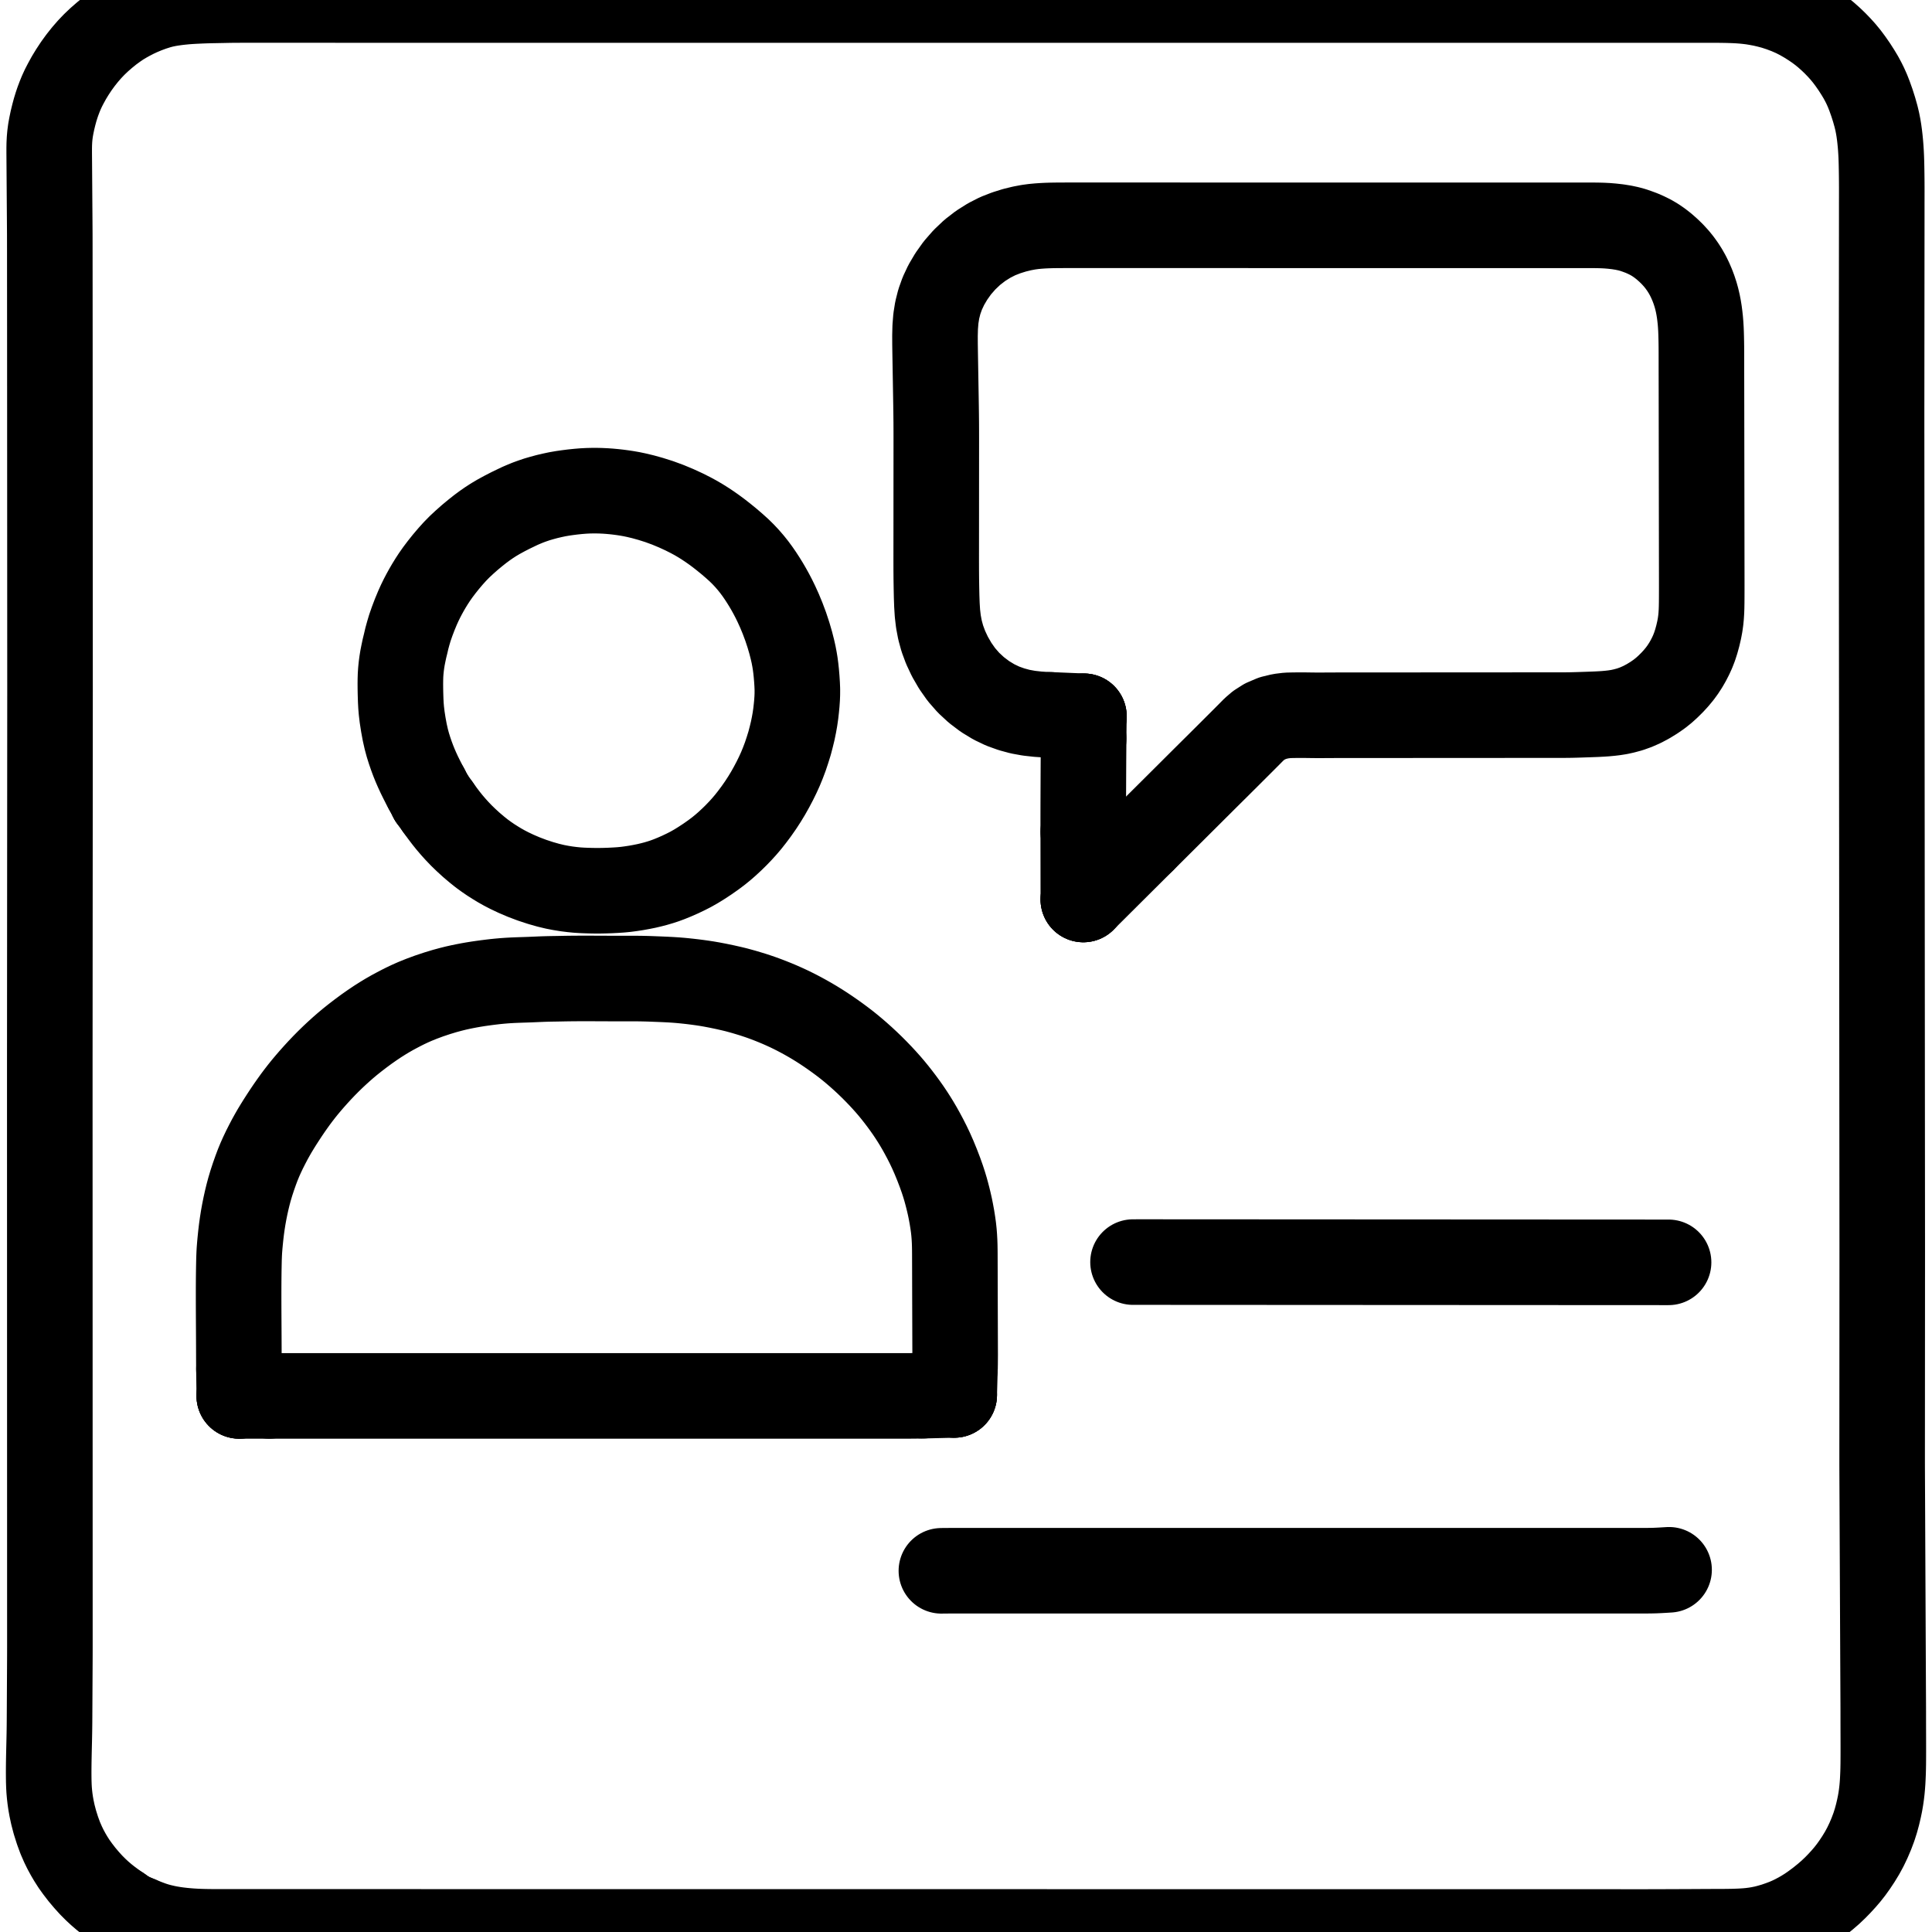 <svg xmlns="http://www.w3.org/2000/svg" viewBox="29.597 4 964.806 1016" width="1024" height="1024" class="colorable-icon" overflow="visible"><g id="skeleton-paths" stroke-width="45.0"><path id="path-0-0" d="M499.058 830.061L500.271 830.035L501.995 830.025L504.144 830.013L506.564 830.013L508.713 830.012L511.133 830.012L513.282 830.012L515.702 830.012L517.851 830.012L520.270 830.012L522.420 830.012L524.839 830.012L526.989 830.012L529.408 830.012L531.558 830.012L533.977 830.012L536.127 830.012L538.546 830.012L540.696 830.012L543.115 830.012L545.264 830.012L547.684 830.012L549.833 830.012L552.253 830.012L554.402 830.011L556.822 830.011L558.971 830.011L561.391 830.011L563.540 830.011L565.959 830.011L568.109 830.011L570.528 830.011L572.678 830.011L575.097 830.011L577.247 830.011L579.666 830.011L581.816 830.011L584.235 830.011L586.385 830.011L588.804 830.011L590.953 830.011L593.373 830.011L595.522 830.011L597.942 830.011L600.091 830.011L602.511 830.010L604.660 830.010L607.080 830.010L609.229 830.010L611.648 830.010L613.798 830.010L616.217 830.010L618.367 830.010L620.786 830.010L622.936 830.010L625.355 830.010L627.505 830.010L629.924 830.010L632.074 830.010L634.493 830.010L636.642 830.010L639.062 830.010L641.211 830.010L643.631 830.010L645.780 830.010L648.200 830.009L650.349 830.009L652.769 830.009L654.918 830.009L657.337 830.009L659.487 830.009L661.906 830.009L664.056 830.009L666.475 830.009L668.625 830.009L671.044 830.009L673.194 830.009L675.613 830.009L677.763 830.009L680.182 830.009L682.331 830.009L684.751 830.009L686.900 830.009L689.320 830.009L691.469 830.009L693.889 830.009L696.038 830.008L698.458 830.008L700.607 830.008L703.026 830.008L705.176 830.008L707.595 830.008L709.745 830.008L712.164 830.008L714.314 830.008L716.733 830.008L718.883 830.008L721.302 830.008L723.452 830.008L725.871 830.008L728.020 830.008L730.440 830.008L732.589 830.008L735.009 830.008L737.158 830.008L739.578 830.008L741.727 830.007L744.147 830.007L746.296 830.007L748.715 830.007L750.865 830.007L753.284 830.007L755.434 830.007L757.853 830.007L760.003 830.007L762.422 830.007L764.572 830.007L766.991 830.007L769.141 830.007L771.560 830.007L773.709 830.007L776.129 830.007L778.278 830.007L780.698 830.007L782.847 830.007L785.267 830.007L787.416 830.007L789.836 830.006L791.985 830.006L794.404 830.006L796.554 830.006L798.973 830.006L801.123 830.006L803.542 830.006L805.692 830.006L808.111 830.006L810.261 830.006L812.680 830.006L814.830 830.006L817.249 830.006L819.398 830.006L821.818 830.006L823.967 830.006L826.387 830.006L828.536 830.006L830.956 830.006L833.105 830.006L835.525 830.005L837.674 830.005L840.093 830.005L842.243 830.005L844.662 830.005L846.812 830.005L849.231 830.005L851.381 830.005L853.800 830.005L855.950 830.005L858.369 830.005L860.519 830.005L862.938 830.005L865.087 830.005L867.507 830.005L869.656 830.005L872.076 829.982L874.225 829.932L876.645 829.826L878.794 829.706L880.518 829.601L881.731 829.526" stroke="#000000" stroke-width="45" fill="none" stroke-linecap="round" stroke-linejoin="round"></path></g><g id="skeleton-paths" stroke-width="45.0"><path id="path-0-0" d="M599.838 667.706L602.603 667.702L605.870 667.702L610.439 667.702L615.008 667.704L619.577 667.706L624.145 667.709L628.714 667.711L633.283 667.714L637.852 667.716L642.421 667.719L646.990 667.721L651.559 667.723L656.128 667.726L660.697 667.728L665.266 667.731L669.834 667.733L674.403 667.736L678.972 667.738L683.541 667.741L688.110 667.743L692.679 667.745L697.248 667.748L701.817 667.750L706.386 667.753L710.955 667.755L715.523 667.758L720.092 667.760L724.661 667.762L729.230 667.765L733.799 667.767L738.368 667.770L742.937 667.772L747.506 667.775L752.075 667.777L756.644 667.779L761.212 667.782L765.781 667.784L770.350 667.787L774.919 667.789L779.488 667.792L784.057 667.794L788.626 667.796L793.195 667.799L797.764 667.801L802.333 667.804L806.901 667.806L811.470 667.809L816.039 667.811L820.608 667.813L825.177 667.816L829.746 667.818L834.315 667.821L838.884 667.823L843.453 667.826L848.022 667.828L852.590 667.831L857.159 667.833L861.728 667.835L866.297 667.838L870.866 667.840L875.435 667.842L878.701 667.843L881.467 667.844" stroke="#000000" stroke-width="45" fill="none" stroke-linecap="round" stroke-linejoin="round"></path></g><g id="skeleton-paths" stroke-width="45.0"><path id="path-0-0" d="M129.656 724.017L129.634 722.308L129.627 720.726L129.616 718.258L129.613 716.191L129.604 713.807L129.596 711.693L129.585 709.265L129.576 707.116L129.564 704.697L129.552 702.547L129.538 700.128L129.526 697.978L129.513 695.559L129.502 693.409L129.492 690.990L129.486 688.840L129.482 686.421L129.482 684.271L129.486 681.852L129.495 679.703L129.510 677.283L129.530 675.134L129.559 672.714L129.593 670.565L129.639 668.145L129.688 665.996L129.781 663.583L129.894 661.491L130.085 659.046L130.320 656.513L130.623 653.561L130.987 650.476L131.408 647.431L131.891 644.372L132.441 641.322L133.044 638.311L133.713 635.284L134.434 632.312L135.227 629.347L136.211 626.053L137.316 622.693L138.517 619.298L139.550 616.556L140.638 613.913L141.758 611.404L143.115 608.542L144.584 605.646L145.905 603.129L147.283 600.651L148.383 598.734L149.828 596.350L151.093 594.313L152.775 591.697L154.205 589.515L155.988 586.873L157.543 584.649L159.322 582.168L160.908 580.049L162.651 577.797L164.278 575.777L166.126 573.573L167.921 571.493L170.051 569.106L172.074 566.899L174.413 564.440L176.548 562.276L178.979 559.907L181.163 557.859L183.553 555.697L185.636 553.877L188.021 551.877L190.600 549.818L193.600 547.509L196.698 545.220L199.662 543.139L202.503 541.231L205.279 539.473L207.740 537.984L210.272 536.536L212.536 535.317L214.980 534.035L217.137 532.955L219.521 531.824L222.151 530.658L225.589 529.265L229.591 527.781L233.933 526.333L237.868 525.141L241.256 524.225L243.763 523.604L246.231 523.056L248.286 522.633L250.787 522.155L252.856 521.792L255.346 521.390L257.423 521.088L259.918 520.748L262.009 520.486L264.442 520.200L266.554 519.987L268.981 519.775L271.130 519.625L273.550 519.488L275.699 519.397L278.119 519.314L280.268 519.247L282.688 519.161L284.837 519.070L287.257 518.966L289.406 518.876L291.831 518.802L293.911 518.757L296.177 518.722L298.095 518.687L300.197 518.646L302.284 518.609L304.504 518.580L306.928 518.559L309.174 518.548L311.624 518.543L313.774 518.547L316.193 518.555L318.342 518.563L320.762 518.573L322.911 518.582L325.331 518.591L327.480 518.596L329.900 518.598L332.049 518.596L334.469 518.592L336.618 518.592L339.037 518.604L341.187 518.628L343.618 518.682L345.735 518.744L348.224 518.840L350.754 518.937L353.735 519.065L356.766 519.219L359.410 519.388L361.940 519.595L363.929 519.786L366.258 520.032L368.332 520.273L370.882 520.597L373.106 520.906L375.681 521.295L378.301 521.748L381.734 522.403L385.250 523.137L388.649 523.906L391.143 524.510L393.495 525.149L395.505 525.710L397.985 526.456L400.088 527.100L402.497 527.895L404.535 528.597L406.956 529.484L409.220 530.356L411.744 531.372L414.026 532.331L416.471 533.415L418.621 534.405L420.990 535.554L422.996 536.565L425.390 537.826L427.567 539.017L430.079 540.443L432.331 541.777L434.759 543.274L436.970 544.694L439.434 546.339L441.761 547.947L444.339 549.787L446.610 551.463L448.952 553.259L451.003 554.898L453.284 556.797L455.433 558.653L457.893 560.855L460.117 562.924L462.581 565.300L464.728 567.457L467.029 569.846L468.970 571.942L470.958 574.167L472.668 576.160L474.532 578.431L476.272 580.634L478.190 583.155L479.872 585.450L481.596 587.896L483.073 590.092L484.624 592.499L486.007 594.743L487.505 597.286L488.982 599.934L490.560 602.881L492.110 605.939L493.614 609.094L495.196 612.676L496.801 616.597L498.311 620.539L499.566 624.074L500.474 626.863L501.237 629.394L501.837 631.590L502.469 634.013L502.989 636.168L503.558 638.655L504.057 641.146L504.587 644.013L505.048 646.914L505.410 649.510L505.692 652.128L505.865 654.358L506.003 656.848L506.075 659.008L506.116 661.427L506.132 663.576L506.139 665.996L506.146 668.145L506.153 670.565L506.159 672.714L506.166 675.134L506.173 677.283L506.179 679.743L506.185 681.901L506.190 684.366L506.196 686.419L506.203 688.817L506.210 690.874L506.219 693.350L506.226 695.514L506.234 697.978L506.241 700.128L506.248 702.547L506.254 704.697L506.262 707.116L506.268 709.265L506.276 711.673L506.283 713.803L506.293 716.305L506.271 718.995L506.253 721.303L506.192 723.498" stroke="#000000" stroke-width="45" fill="none" stroke-linecap="round" stroke-linejoin="round"></path><path id="path-1-0" d="M145.625 738.085L147.463 738.085L149.134 738.085L151.698 738.086L153.858 738.085L156.281 738.085L158.431 738.085L160.850 738.085L163 738.085L165.419 738.085L167.569 738.085L169.988 738.085L172.138 738.085L174.557 738.084L176.707 738.084L179.126 738.084L181.275 738.084L183.695 738.084L185.844 738.084L188.264 738.084L190.413 738.084L192.833 738.084L194.982 738.084L197.402 738.084L199.551 738.083L201.970 738.083L204.120 738.083L206.539 738.083L208.689 738.083L211.108 738.083L213.258 738.083L215.677 738.083L217.827 738.083L220.246 738.083L222.396 738.082L224.815 738.082L226.964 738.082L229.384 738.082L231.533 738.082L233.953 738.082L236.102 738.082L238.522 738.082L240.671 738.082L243.091 738.082L245.240 738.082L247.659 738.081L249.809 738.081L252.228 738.081L254.378 738.081L256.797 738.081L258.947 738.081L261.366 738.081L263.516 738.081L265.935 738.081L268.085 738.081L270.504 738.081L272.653 738.080L275.073 738.080L277.222 738.080L279.642 738.080L281.791 738.080L284.211 738.080L286.360 738.080L288.780 738.080L290.929 738.080L293.348 738.080L295.498 738.079L297.917 738.079L300.067 738.079L302.486 738.079L304.636 738.079L307.055 738.079L309.205 738.079L311.624 738.079L313.774 738.079L316.193 738.079L318.342 738.079L320.762 738.078L322.911 738.078L325.331 738.078L327.480 738.078L329.900 738.078L332.049 738.078L334.469 738.078L336.618 738.078L339.037 738.078L341.187 738.078L343.606 738.078L345.756 738.077L348.175 738.077L350.325 738.077L352.744 738.077L354.894 738.077L357.313 738.077L359.463 738.077L361.882 738.077L364.031 738.077L366.451 738.077L368.600 738.076L371.020 738.076L373.169 738.076L375.589 738.076L377.738 738.076L380.158 738.076L382.307 738.076L384.726 738.076L386.876 738.076L389.295 738.076L391.445 738.076L393.864 738.075L396.014 738.075L398.433 738.075L400.583 738.075L403.002 738.075L405.152 738.075L407.571 738.075L409.720 738.075L412.140 738.075L414.289 738.075L416.709 738.074L418.858 738.074L421.278 738.074L423.427 738.074L425.847 738.074L427.996 738.074L430.415 738.074L432.565 738.074L434.984 738.074L437.134 738.074L439.553 738.074L441.703 738.073L444.122 738.073L446.272 738.073L448.691 738.073L450.841 738.073L453.260 738.073L455.409 738.073L457.829 738.073L459.978 738.073L462.398 738.073L464.547 738.073L466.967 738.072L469.116 738.072L471.536 738.072L473.685 738.072L476.104 738.072L478.254 738.072L480.673 738.072L482.826 738.069L485.500 738.044L487.271 738.019L489.371 737.968" stroke="#000000" stroke-width="45" fill="none" stroke-linecap="round" stroke-linejoin="round"></path><path id="path-extension-1" d="M129.656 724.017L129.835 738.079" stroke="#000000" stroke-width="45" fill="none" stroke-linecap="round" stroke-linejoin="round"></path><path id="path-extension-2" d="M506.192 723.498L505.799 737.566" stroke="#000000" stroke-width="45" fill="none" stroke-linecap="round" stroke-linejoin="round"></path><path id="path-extension-3" d="M145.625 738.085L129.835 738.079" stroke="#000000" stroke-width="45" fill="none" stroke-linecap="round" stroke-linejoin="round"></path><path id="path-extension-4" d="M489.371 737.968L505.799 737.566" stroke="#000000" stroke-width="45" fill="none" stroke-linecap="round" stroke-linejoin="round"></path><path id="path-connection-1" d="M129.835 738.079L129.835 738.079" stroke="#000000" stroke-width="45" fill="none" stroke-linecap="round" stroke-linejoin="round"></path><path id="path-connection-2" d="M505.799 737.566L505.799 737.566" stroke="#000000" stroke-width="45" fill="none" stroke-linecap="round" stroke-linejoin="round"></path></g><g id="skeleton-paths" stroke-width="45.0"><path id="path-0-0" d="M228.245 418.719L227.036 416.458L225.854 414.137L224.446 411.287L223.266 408.717L222.297 406.490L221.309 404.043L220.363 401.505L219.398 398.698L218.484 395.786L217.662 392.738L216.838 389.075L216.100 385.061L215.486 381.119L215.084 377.746L214.865 375.153L214.734 372.690L214.656 370.540L214.591 368.121L214.555 365.971L214.539 363.552L214.559 361.403L214.635 358.983L214.778 356.834L215.022 354.429L215.297 352.349L215.679 349.957L216.125 347.710L216.690 345.031L217.344 342.372L217.961 339.714L218.710 336.983L219.552 334.147L220.775 330.639L222.117 327.119L223.557 323.652L224.764 320.986L225.959 318.547L227.029 316.503L228.301 314.194L229.561 312.032L231.034 309.644L232.466 307.451L234.189 304.994L236.163 302.375L238.484 299.460L240.983 296.519L243.264 293.991L245.713 291.494L248.208 289.169L251.101 286.609L253.977 284.225L256.551 282.187L258.970 280.395L261.104 278.912L263.540 277.332L266.195 275.758L269.348 274.040L272.530 272.402L275.233 271.101L277.480 270.027L279.386 269.211L281.650 268.277L283.856 267.476L286.352 266.625L288.836 265.901L291.630 265.141L294.547 264.461L297.127 263.914L299.823 263.446L302.368 263.078L305.266 262.711L308.108 262.419L310.649 262.212L313.147 262.081L315.297 262.030L317.716 262.024L319.865 262.072L322.309 262.184L324.444 262.331L326.920 262.559L329.030 262.794L331.542 263.126L333.612 263.442L336.122 263.881L338.668 264.417L342.129 265.243L346.134 266.356L350.600 267.766L355.167 269.439L359.609 271.291L363.705 273.174L367.225 274.946L370.017 276.464L372.548 277.958L374.771 279.358L377.148 280.938L379.303 282.448L381.753 284.252L384.345 286.275L387.279 288.658L390.142 291.118L392.585 293.320L394.834 295.532L396.772 297.594L398.851 299.997L400.626 302.217L402.401 304.625L403.901 306.805L405.461 309.206L406.847 311.447L408.291 313.919L409.567 316.223L410.931 318.832L412.289 321.619L413.869 325.096L415.521 329.079L417.173 333.495L418.640 337.939L419.822 341.988L420.716 345.485L421.333 348.205L421.816 350.759L422.173 352.929L422.505 355.469L422.773 358.005L423.026 360.964L423.213 363.895L423.316 366.506L423.307 369.076L423.223 371.257L423.044 373.848L422.800 376.390L422.472 379.281L422.045 382.253L421.518 385.215L420.869 388.369L420.108 391.511L419.239 394.824L418.146 398.353L416.984 401.838L415.696 405.260L414.416 408.378L413.008 411.477L411.446 414.656L409.769 417.835L407.964 421.051L406.050 424.212L403.993 427.381L401.754 430.584L399.489 433.619L397.422 436.239L395.354 438.667L393.414 440.808L391.081 443.235L388.869 445.406L386.402 447.694L384.228 449.590L381.757 451.602L379.094 453.599L375.996 455.772L372.763 457.892L369.996 459.596L367.258 461.149L364.686 462.464L361.623 463.925L358.618 465.243L355.889 466.353L353.406 467.267L351.216 467.978L348.782 468.694L346.557 469.275L343.996 469.883L341.397 470.407L338.439 470.946L335.494 471.388L332.962 471.717L330.389 471.963L327.817 472.133L324.854 472.286L321.900 472.381L319.328 472.428L316.819 472.425L314.670 472.389L312.210 472.317L310.052 472.226L307.501 472.066L304.916 471.807L301.940 471.438L298.902 470.948L295.839 470.354L292.289 469.499L288.249 468.349L283.767 466.875L279.335 465.195L275.379 463.503L271.899 461.853L269.224 460.468L266.690 459.043L264.580 457.758L262.105 456.186L259.913 454.688L257.375 452.845L254.807 450.792L251.925 448.355L249.057 445.734L246.568 443.322L244.264 440.907L242.379 438.818L240.383 436.481L238.625 434.293L236.672 431.724L235.433 430.025L234.210 428.317" stroke="#000000" stroke-width="45" fill="none" stroke-linecap="round" stroke-linejoin="round"></path><path id="path-extension-1" d="M228.245 418.719L230.925 423.730" stroke="#000000" stroke-width="45" fill="none" stroke-linecap="round" stroke-linejoin="round"></path><path id="path-extension-2" d="M234.210 428.317L230.925 423.730" stroke="#000000" stroke-width="45" fill="none" stroke-linecap="round" stroke-linejoin="round"></path><path id="path-connection-1" d="M230.925 423.730L230.925 423.730" stroke="#000000" stroke-width="45" fill="none" stroke-linecap="round" stroke-linejoin="round"></path></g><g id="skeleton-paths" stroke-width="45.0"><path id="path-0-0" d="M67.017 1007.729L65.279 1006.536L63.549 1005.313L60.948 1003.385L58.745 1001.634L56.412 999.627L54.342 997.706L51.974 995.335L49.637 992.762L47.124 989.791L44.819 986.798L42.903 984.124L41.194 981.442L39.840 979.138L38.399 976.478L37.153 973.919L35.682 970.548L34.254 966.659L32.870 962.282L31.822 958.276L31.093 954.858L30.638 952.302L30.291 949.863L30.047 947.752L29.835 945.325L29.717 943.176L29.639 940.756L29.609 938.607L29.597 936.187L29.604 934.038L29.628 931.619L29.660 929.469L29.706 927.050L29.753 924.900L29.809 922.481L29.860 920.331L29.914 917.912L29.958 915.762L29.997 913.343L30.024 911.193L30.044 908.774L30.057 906.625L30.070 904.205L30.082 902.056L30.095 899.636L30.106 897.487L30.119 895.067L30.130 892.918L30.143 890.498L30.155 888.349L30.168 885.930L30.179 883.780L30.192 881.361L30.204 879.211L30.216 876.792L30.224 874.642L30.231 872.223L30.233 870.073L30.234 867.654L30.234 865.504L30.233 863.085L30.233 860.936L30.232 858.516L30.232 856.367L30.232 853.947L30.231 851.798L30.231 849.378L30.230 847.229L30.230 844.809L30.230 842.660L30.229 840.241L30.229 838.091L30.228 835.672L30.228 833.522L30.228 831.103L30.227 828.953L30.227 826.534L30.226 824.384L30.226 821.965L30.226 819.815L30.225 817.396L30.225 815.247L30.224 812.827L30.224 810.678L30.224 808.258L30.223 806.109L30.223 803.689L30.222 801.540L30.222 799.120L30.222 796.971L30.221 794.552L30.221 792.402L30.220 789.983L30.220 787.833L30.220 785.414L30.219 783.264L30.219 780.845L30.218 778.695L30.218 776.276L30.218 774.126L30.217 771.707L30.217 769.558L30.216 767.138L30.216 764.989L30.215 762.569L30.215 760.420L30.215 758L30.214 755.851L30.214 753.431L30.213 751.282L30.213 748.863L30.213 746.713L30.212 744.294L30.212 742.144L30.211 739.725L30.211 737.575L30.211 735.156L30.210 733.006L30.210 730.587L30.209 728.437L30.209 726.018L30.209 723.869L30.208 721.449L30.208 719.300L30.207 716.880L30.207 714.731L30.207 712.311L30.206 710.162L30.206 707.742L30.205 705.593L30.205 703.174L30.205 701.024L30.204 698.605L30.204 696.455L30.203 694.036L30.203 691.886L30.203 689.467L30.202 687.317L30.202 684.898L30.201 682.748L30.201 680.329L30.201 678.180L30.200 675.760L30.200 673.611L30.199 671.191L30.199 669.042L30.198 666.622L30.198 664.473L30.198 662.053L30.197 659.904L30.197 657.485L30.196 655.335L30.196 652.916L30.196 650.766L30.195 648.347L30.195 646.197L30.194 643.778L30.194 641.628L30.194 639.209L30.193 637.059L30.193 634.640L30.192 632.491L30.192 630.071L30.192 627.922L30.191 625.502L30.191 623.353L30.190 620.933L30.190 618.784L30.190 616.364L30.189 614.215L30.189 611.796L30.188 609.646L30.188 607.227L30.188 605.077L30.187 602.658L30.187 600.508L30.186 598.089L30.186 595.939L30.186 593.520L30.185 591.370L30.185 588.951L30.184 586.802L30.184 584.382L30.184 582.233L30.183 579.813L30.183 577.664L30.182 575.244L30.182 573.095L30.182 570.675L30.182 568.526L30.182 566.107L30.183 563.957L30.185 561.538L30.186 559.388L30.187 556.969L30.189 554.819L30.190 552.400L30.192 550.250L30.193 547.831L30.195 545.681L30.196 543.262L30.198 541.113L30.199 538.693L30.200 536.544L30.202 534.124L30.203 531.975L30.205 529.555L30.206 527.406L30.208 524.986L30.209 522.837L30.211 520.418L30.212 518.268L30.213 515.849L30.215 513.699L30.216 511.280L30.218 509.130L30.219 506.711L30.221 504.561L30.222 502.142L30.223 499.992L30.225 497.573L30.226 495.424L30.228 493.004L30.229 490.855L30.231 488.435L30.232 486.286L30.234 483.866L30.235 481.717L30.237 479.297L30.238 477.148L30.239 474.729L30.241 472.579L30.242 470.160L30.244 468.010L30.245 465.591L30.247 463.441L30.248 461.022L30.249 458.872L30.251 456.453L30.252 454.303L30.254 451.884L30.255 449.735L30.257 447.315L30.258 445.166L30.260 442.746L30.261 440.597L30.263 438.177L30.264 436.028L30.265 433.608L30.267 431.459L30.268 429.040L30.270 426.890L30.271 424.471L30.273 422.321L30.274 419.902L30.275 417.752L30.277 415.333L30.278 413.183L30.280 410.764L30.281 408.615L30.283 406.195L30.284 404.046L30.286 401.626L30.287 399.477L30.288 397.057L30.290 394.908L30.291 392.488L30.293 390.339L30.294 387.919L30.296 385.770L30.297 383.351L30.298 381.201L30.300 378.782L30.301 376.632L30.303 374.213L30.304 372.063L30.305 369.644L30.306 367.494L30.306 365.075L30.305 362.926L30.304 360.506L30.303 358.357L30.302 355.937L30.301 353.788L30.300 351.368L30.300 349.219L30.299 346.799L30.298 344.650L30.297 342.230L30.296 340.081L30.295 337.662L30.294 335.512L30.293 333.093L30.292 330.943L30.291 328.524L30.291 326.374L30.290 323.955L30.289 321.805L30.288 319.386L30.287 317.237L30.286 314.817L30.285 312.668L30.284 310.248L30.283 308.099L30.282 305.679L30.282 303.530L30.281 301.110L30.280 298.961L30.279 296.541L30.278 294.392L30.277 291.973L30.276 289.823L30.275 287.404L30.274 285.254L30.273 282.835L30.273 280.685L30.272 278.266L30.271 276.116L30.270 273.697L30.269 271.548L30.267 269.128L30.266 266.979L30.265 264.559L30.264 262.410L30.263 259.990L30.262 257.841L30.261 255.421L30.260 253.272L30.259 250.852L30.258 248.703L30.257 246.284L30.256 244.134L30.255 241.715L30.254 239.565L30.252 237.146L30.251 234.996L30.250 232.577L30.249 230.427L30.248 228.008L30.247 225.859L30.246 223.439L30.245 221.290L30.244 218.870L30.243 216.721L30.242 214.301L30.241 212.152L30.240 209.732L30.239 207.583L30.237 205.164L30.236 203.014L30.235 200.595L30.234 198.445L30.233 196.026L30.232 193.876L30.231 191.457L30.230 189.307L30.229 186.888L30.228 184.738L30.226 182.319L30.225 180.170L30.223 177.750L30.222 175.601L30.220 173.181L30.218 171.032L30.216 168.612L30.215 166.463L30.213 164.043L30.211 161.894L30.209 159.475L30.208 157.325L30.206 154.906L30.204 152.756L30.202 150.337L30.201 148.187L30.199 145.768L30.197 143.618L30.195 141.199L30.194 139.049L30.192 136.630L30.190 134.481L30.188 132.061L30.185 129.912L30.179 127.492L30.168 125.343L30.153 122.923L30.138 120.774L30.120 118.354L30.105 116.205L30.087 113.786L30.072 111.636L30.054 109.217L30.039 107.067L30.021 104.648L30.006 102.498L29.988 100.079L29.973 97.929L29.955 95.510L29.939 93.360L29.922 90.941L29.906 88.792L29.889 86.372L29.873 84.223L29.875 81.803L29.913 79.654L30.038 77.224L30.225 75.109L30.545 72.636L30.989 70.150L31.603 67.203L32.301 64.355L32.984 61.811L33.705 59.462L34.413 57.360L35.323 54.940L36.166 52.866L37.326 50.334L38.573 47.919L40.224 44.907L42.043 41.921L44.106 38.788L46.341 35.712L48.697 32.742L51.085 29.991L53.529 27.425L56.189 24.889L59.011 22.432L61.925 20.073L64.761 18.006L67.191 16.344L69.833 14.765L72.139 13.482L74.887 12.068L77.468 10.865L80.739 9.493L83.996 8.293L87.281 7.247L89.787 6.579L92.280 6.068L94.347 5.721L96.859 5.366L98.970 5.121L101.464 4.875L103.549 4.718L105.863 4.578L107.786 4.485L109.951 4.387L112.068 4.311L114.350 4.243L116.687 4.201L118.879 4.159L121.253 4.114L123.403 4.068L125.822 4.028L127.972 4.009L130.391 4L132.541 4L134.960 4L137.109 4L139.529 4L141.678 4L144.098 4L146.247 4L148.667 4L150.816 4L153.236 4L155.385 4L157.804 4L159.954 4L162.373 4L164.523 4L166.942 4L169.092 4L171.511 4L173.661 4L176.080 4L178.230 4L180.649 4.001L182.798 4.001L185.218 4.001L187.367 4.001L189.787 4.001L191.936 4.001L194.356 4.001L196.505 4.001L198.925 4.001L201.074 4.001L203.493 4.001L205.643 4.002L208.062 4.002L210.212 4.002L212.631 4.002L214.781 4.002L217.200 4.002L219.350 4.002L221.769 4.002L223.919 4.002L226.338 4.002L228.487 4.002L230.907 4.002L233.056 4.002L235.476 4.002L237.625 4.002L240.045 4.002L242.194 4.002L244.614 4.002L246.763 4.002L249.182 4.002L251.332 4.002L253.751 4.002L255.901 4.003L258.320 4.003L260.470 4.003L262.889 4.003L265.039 4.003L267.458 4.003L269.608 4.003L272.027 4.003L274.176 4.003L276.596 4.003L278.745 4.003L281.165 4.003L283.314 4.003L285.734 4.003L287.883 4.003L290.303 4.003L292.452 4.003L294.871 4.003L297.021 4.003L299.440 4.003L301.590 4.003L304.009 4.003L306.159 4.004L308.578 4.004L310.728 4.004L313.147 4.004L315.297 4.004L317.716 4.004L319.865 4.004L322.285 4.004L324.434 4.004L326.854 4.004L329.003 4.004L331.423 4.004L333.572 4.004L335.992 4.004L338.141 4.004L340.560 4.004L342.710 4.004L345.129 4.004L347.279 4.004L349.698 4.004L351.848 4.004L354.267 4.005L356.417 4.005L358.836 4.005L360.986 4.005L363.405 4.005L365.554 4.005L367.974 4.005L370.123 4.005L372.543 4.005L374.692 4.005L377.112 4.005L379.261 4.005L381.681 4.005L383.830 4.005L386.249 4.005L388.399 4.005L390.818 4.005L392.968 4.005L395.387 4.005L397.537 4.005L399.956 4.005L402.106 4.005L404.525 4.006L406.675 4.006L409.094 4.006L411.243 4.006L413.663 4.006L415.812 4.006L418.232 4.006L420.381 4.006L422.801 4.006L424.950 4.006L427.370 4.006L429.519 4.006L431.938 4.006L434.088 4.006L436.507 4.006L438.657 4.006L441.076 4.006L443.226 4.006L445.645 4.006L447.795 4.006L450.214 4.006L452.364 4.006L454.783 4.007L456.932 4.007L459.352 4.007L461.501 4.007L463.921 4.007L466.070 4.007L468.490 4.007L470.639 4.007L473.059 4.007L475.208 4.007L477.627 4.007L479.777 4.007L482.196 4.007L484.346 4.007L486.765 4.007L488.915 4.007L491.334 4.007L493.484 4.007L495.903 4.007L498.052 4.007L500.472 4.007L502.621 4.008L505.041 4.008L507.190 4.008L509.610 4.008L511.759 4.008L514.179 4.008L516.328 4.008L518.748 4.008L520.897 4.008L523.316 4.008L525.466 4.008L527.885 4.008L530.035 4.008L532.454 4.008L534.604 4.008L537.023 4.008L539.173 4.008L541.592 4.008L543.741 4.008L546.161 4.008L548.310 4.008L550.730 4.008L552.879 4.009L555.299 4.009L557.448 4.009L559.868 4.009L562.017 4.009L564.437 4.009L566.586 4.009L569.005 4.009L571.155 4.009L573.574 4.009L575.724 4.009L578.143 4.009L580.293 4.009L582.712 4.009L584.862 4.009L587.281 4.009L589.430 4.009L591.850 4.009L594 4.009L596.419 4.009L598.568 4.009L600.988 4.009L603.137 4.010L605.557 4.010L607.706 4.010L610.126 4.010L612.275 4.010L614.694 4.010L616.844 4.010L619.263 4.010L621.413 4.010L623.832 4.010L625.982 4.010L628.401 4.010L630.551 4.010L632.970 4.010L635.119 4.010L637.539 4.010L639.688 4.010L642.108 4.010L644.257 4.010L646.677 4.010L648.826 4.010L651.246 4.010L653.395 4.011L655.815 4.011L657.964 4.011L660.383 4.011L662.533 4.011L664.952 4.011L667.102 4.011L669.521 4.011L671.671 4.011L674.090 4.011L676.240 4.011L678.659 4.011L680.808 4.011L683.228 4.011L685.377 4.011L687.797 4.011L689.946 4.011L692.366 4.011L694.515 4.011L696.935 4.011L699.084 4.011L701.503 4.012L703.653 4.012L706.072 4.012L708.222 4.012L710.641 4.012L712.791 4.012L715.210 4.012L717.360 4.012L719.779 4.012L721.929 4.012L724.348 4.012L726.497 4.012L728.917 4.012L731.066 4.012L733.486 4.013L735.635 4.013L738.055 4.013L740.204 4.013L742.624 4.013L744.773 4.013L747.192 4.013L749.342 4.013L751.761 4.013L753.911 4.013L756.330 4.013L758.480 4.013L760.899 4.013L763.049 4.013L765.468 4.014L767.618 4.014L770.037 4.014L772.186 4.014L774.606 4.014L776.755 4.014L779.175 4.014L781.324 4.014L783.744 4.014L785.893 4.014L788.313 4.014L790.462 4.014L792.881 4.014L795.031 4.015L797.450 4.015L799.600 4.015L802.019 4.015L804.169 4.015L806.588 4.015L808.738 4.015L811.157 4.015L813.307 4.015L815.726 4.015L817.875 4.015L820.295 4.015L822.444 4.015L824.864 4.016L827.013 4.016L829.433 4.016L831.582 4.016L834.002 4.016L836.151 4.016L838.570 4.016L840.720 4.016L843.139 4.016L845.289 4.016L847.708 4.016L849.858 4.016L852.277 4.016L854.427 4.017L856.846 4.017L858.996 4.017L861.415 4.017L863.564 4.017L865.984 4.017L868.133 4.017L870.553 4.017L872.702 4.017L875.122 4.017L877.271 4.017L879.691 4.017L881.840 4.017L884.259 4.017L886.409 4.018L888.828 4.018L890.978 4.018L893.397 4.018L895.547 4.018L897.966 4.016L900.116 4.013L902.551 4.010L904.674 4.009L907.177 4.017L909.709 4.044L912.688 4.099L915.660 4.196L918.290 4.325L920.840 4.518L922.981 4.731L925.492 5.040L927.954 5.451L930.797 5.981L933.752 6.672L936.895 7.508L940.490 8.683L944.073 10.029L947.611 11.574L950.785 13.194L953.883 14.974L956.923 16.889L959.558 18.681L962.083 20.577L964.278 22.379L966.751 24.577L968.952 26.686L971.253 29.066L973.159 31.184L975.175 33.630L977.105 36.208L979.174 39.188L981.080 42.165L982.617 44.730L983.953 47.219L984.943 49.220L986.080 51.776L987.122 54.422L988.416 58.058L989.563 61.664L990.569 65.251L991.227 67.997L991.723 70.551L992.067 72.647L992.394 75.029L992.640 77.174L992.877 79.621L993.054 81.799L993.207 84.219L993.311 86.372L993.395 88.792L993.449 90.941L993.495 93.360L993.527 95.510L993.555 97.929L993.573 100.079L993.584 102.498L993.586 104.648L993.582 107.067L993.578 109.217L993.575 111.636L993.575 113.786L993.575 116.205L993.574 118.354L993.572 120.774L993.570 122.923L993.568 125.343L993.566 127.492L993.563 129.912L993.561 132.061L993.559 134.481L993.557 136.630L993.555 139.049L993.553 141.199L993.551 143.618L993.549 145.768L993.546 148.187L993.544 150.337L993.542 152.756L993.540 154.906L993.538 157.325L993.536 159.475L993.534 161.894L993.532 164.043L993.529 166.463L993.527 168.612L993.525 171.032L993.523 173.181L993.521 175.601L993.519 177.750L993.517 180.170L993.515 182.319L993.512 184.738L993.510 186.888L993.508 189.307L993.506 191.457L993.504 193.876L993.502 196.026L993.499 198.445L993.497 200.595L993.495 203.014L993.493 205.164L993.491 207.583L993.489 209.732L993.487 212.152L993.485 214.301L993.482 216.721L993.480 218.870L993.479 221.290L993.477 223.439L993.477 225.859L993.478 228.008L993.480 230.427L993.482 232.577L993.484 234.996L993.485 237.146L993.487 239.565L993.489 241.715L993.491 244.134L993.493 246.284L993.495 248.703L993.497 250.852L993.499 253.272L993.500 255.421L993.502 257.841L993.504 259.990L993.506 262.410L993.508 264.559L993.510 266.979L993.512 269.128L993.514 271.548L993.516 273.697L993.517 276.116L993.519 278.266L993.521 280.685L993.523 282.835L993.525 285.254L993.527 287.404L993.529 289.823L993.531 291.973L993.533 294.392L993.534 296.541L993.536 298.961L993.538 301.110L993.540 303.530L993.542 305.679L993.544 308.099L993.546 310.248L993.548 312.668L993.549 314.817L993.551 317.237L993.553 319.386L993.555 321.805L993.557 323.955L993.559 326.374L993.561 328.524L993.563 330.943L993.565 333.093L993.567 335.512L993.568 337.662L993.570 340.081L993.572 342.230L993.574 344.650L993.576 346.799L993.578 349.219L993.580 351.368L993.582 353.788L993.583 355.937L993.585 358.357L993.587 360.506L993.589 362.926L993.591 365.075L993.593 367.494L993.595 369.644L993.597 372.063L993.599 374.213L993.601 376.632L993.602 378.782L993.604 381.201L993.606 383.351L993.608 385.770L993.610 387.919L993.612 390.339L993.614 392.488L993.616 394.908L993.617 397.057L993.619 399.477L993.621 401.626L993.623 404.046L993.625 406.195L993.627 408.615L993.629 410.764L993.631 413.183L993.632 415.333L993.634 417.752L993.636 419.902L993.638 422.321L993.640 424.471L993.642 426.890L993.644 429.040L993.646 431.459L993.648 433.608L993.650 436.065L993.653 438.218L993.657 440.676L993.659 442.724L993.661 445.122L993.662 447.185L993.662 449.667L993.663 451.836L993.665 454.303L993.666 456.453L993.668 458.872L993.670 461.022L993.672 463.441L993.674 465.591L993.676 468.010L993.678 470.160L993.680 472.579L993.682 474.729L993.684 477.148L993.685 479.297L993.687 481.717L993.689 483.866L993.691 486.286L993.693 488.435L993.695 490.855L993.697 493.004L993.699 495.424L993.700 497.573L993.702 499.992L993.704 502.142L993.706 504.561L993.708 506.711L993.710 509.130L993.712 511.280L993.714 513.699L993.716 515.849L993.718 518.268L993.719 520.418L993.721 522.837L993.723 524.986L993.725 527.406L993.727 529.555L993.729 531.975L993.731 534.124L993.733 536.544L993.734 538.693L993.736 541.113L993.738 543.262L993.740 545.681L993.742 547.831L993.744 550.250L993.746 552.400L993.748 554.819L993.749 556.969L993.751 559.388L993.753 561.538L993.755 563.957L993.757 566.107L993.759 568.526L993.761 570.675L993.763 573.095L993.765 575.244L993.767 577.664L993.768 579.813L993.770 582.233L993.772 584.382L993.774 586.802L993.776 588.951L993.778 591.370L993.780 593.520L993.782 595.939L993.783 598.089L993.785 600.508L993.787 602.658L993.789 605.077L993.791 607.227L993.793 609.646L993.795 611.796L993.797 614.215L993.799 616.364L993.801 618.784L993.802 620.933L993.804 623.353L993.806 625.502L993.808 627.922L993.810 630.071L993.812 632.491L993.814 634.640L993.816 637.059L993.817 639.209L993.819 641.628L993.821 643.778L993.823 646.197L993.825 648.347L993.827 650.766L993.829 652.916L993.831 655.335L993.833 657.485L993.834 659.904L993.835 662.053L993.834 664.473L993.833 666.622L993.832 669.042L993.831 671.191L993.830 673.611L993.829 675.760L993.827 678.180L993.826 680.329L993.825 682.748L993.824 684.898L993.823 687.317L993.821 689.467L993.820 691.886L993.819 694.036L993.818 696.455L993.817 698.605L993.815 701.024L993.814 703.174L993.813 705.593L993.812 707.742L993.810 710.162L993.809 712.311L993.808 714.731L993.807 716.880L993.806 719.300L993.804 721.449L993.803 723.869L993.802 726.018L993.801 728.437L993.800 730.587L993.798 733.006L993.797 735.156L993.796 737.575L993.795 739.725L993.794 742.144L993.792 744.294L993.791 746.713L993.790 748.863L993.789 751.282L993.788 753.431L993.786 755.851L993.785 758L993.784 760.420L993.783 762.569L993.781 764.989L993.780 767.138L993.779 769.558L993.779 771.707L993.781 774.126L993.787 776.276L993.796 778.695L993.806 780.845L993.817 783.264L993.827 785.414L993.838 787.833L993.847 789.983L993.858 792.402L993.868 794.552L993.879 796.971L993.889 799.120L993.900 801.540L993.910 803.689L993.921 806.109L993.930 808.258L993.941 810.678L993.951 812.827L993.962 815.247L993.972 817.396L993.983 819.815L993.993 821.965L994.004 824.384L994.014 826.534L994.025 828.953L994.034 831.103L994.045 833.522L994.055 835.672L994.066 838.091L994.076 840.241L994.087 842.660L994.097 844.809L994.108 847.229L994.117 849.378L994.128 851.798L994.138 853.947L994.149 856.367L994.159 858.516L994.170 860.936L994.180 863.085L994.191 865.504L994.200 867.654L994.211 870.073L994.221 872.223L994.232 874.642L994.242 876.792L994.253 879.211L994.263 881.361L994.274 883.780L994.285 885.930L994.297 888.349L994.307 890.498L994.319 892.918L994.330 895.067L994.342 897.487L994.353 899.636L994.362 902.056L994.367 904.205L994.369 906.625L994.370 908.774L994.373 911.193L994.378 913.343L994.385 915.762L994.392 917.912L994.399 920.331L994.402 922.481L994.403 924.900L994.399 927.050L994.388 929.469L994.371 931.619L994.325 934.096L994.266 936.279L994.159 938.781L994.055 940.846L993.883 943.236L993.696 945.281L993.406 947.733L993.094 949.918L992.653 952.486L992.099 955.150L991.380 958.215L990.504 961.445L989.457 964.733L988.121 968.295L986.629 971.804L984.967 975.279L983.233 978.468L981.326 981.605L979.297 984.659L977.397 987.308L975.413 989.822L973.538 992.009L971.278 994.475L969.124 996.683L966.561 999.120L963.870 1001.444L960.805 1003.925L957.729 1006.213L955.010 1008.096L952.348 1009.758L950.129 1011.027L947.691 1012.322L945.635 1013.317L943.047 1014.448L940.332 1015.470L937.256 1016.534L934.212 1017.415L931.663 1018.066L929.044 1018.591L926.980 1018.931L924.543 1019.245L922.494 1019.435L920.002 1019.603L917.822 1019.699L915.345 1019.774L913.196 1019.813L910.776 1019.839L908.627 1019.851L906.208 1019.858L904.058 1019.862L901.639 1019.871L899.489 1019.882L897.070 1019.898L894.920 1019.911L892.501 1019.923L890.351 1019.931L887.932 1019.941L885.782 1019.949L883.363 1019.958L881.214 1019.966L878.794 1019.976L876.645 1019.984L874.225 1019.992L872.076 1019.997L869.656 1020L867.507 1020L865.087 1020L862.938 1020L860.519 1020L858.369 1020L855.950 1019.999L853.800 1019.999L851.381 1019.999L849.231 1019.998L846.812 1019.998L844.662 1019.998L842.243 1019.998L840.093 1019.998L837.674 1019.997L835.525 1019.997L833.105 1019.997L830.956 1019.997L828.536 1019.997L826.387 1019.996L823.967 1019.996L821.818 1019.996L819.398 1019.996L817.249 1019.996L814.830 1019.995L812.680 1019.995L810.261 1019.995L808.111 1019.995L805.692 1019.995L803.542 1019.994L801.123 1019.994L798.973 1019.994L796.554 1019.994L794.404 1019.994L791.985 1019.993L789.836 1019.993L787.416 1019.993L785.267 1019.993L782.847 1019.993L780.698 1019.992L778.278 1019.992L776.129 1019.992L773.709 1019.992L771.560 1019.992L769.141 1019.991L766.991 1019.991L764.572 1019.991L762.422 1019.991L760.003 1019.991L757.853 1019.990L755.434 1019.990L753.284 1019.990L750.865 1019.990L748.715 1019.990L746.296 1019.989L744.147 1019.989L741.727 1019.989L739.578 1019.989L737.158 1019.989L735.009 1019.988L732.589 1019.988L730.440 1019.988L728.020 1019.988L725.871 1019.988L723.452 1019.987L721.302 1019.987L718.883 1019.987L716.733 1019.987L714.314 1019.987L712.164 1019.986L709.745 1019.986L707.595 1019.986L705.176 1019.986L703.026 1019.986L700.607 1019.985L698.458 1019.985L696.038 1019.985L693.889 1019.985L691.469 1019.985L689.320 1019.984L686.900 1019.984L684.751 1019.984L682.331 1019.984L680.182 1019.984L677.763 1019.983L675.613 1019.983L673.194 1019.983L671.044 1019.983L668.625 1019.983L666.475 1019.982L664.056 1019.982L661.906 1019.982L659.487 1019.982L657.337 1019.982L654.918 1019.981L652.769 1019.981L650.349 1019.981L648.200 1019.981L645.780 1019.980L643.631 1019.980L641.211 1019.980L639.062 1019.980L636.642 1019.980L634.493 1019.980L632.074 1019.979L629.924 1019.979L627.505 1019.979L625.355 1019.979L622.936 1019.978L620.786 1019.978L618.367 1019.978L616.217 1019.978L613.798 1019.978L611.648 1019.977L609.229 1019.977L607.080 1019.977L604.660 1019.977L602.511 1019.977L600.091 1019.976L597.942 1019.976L595.522 1019.976L593.373 1019.976L590.953 1019.976L588.804 1019.975L586.385 1019.975L584.235 1019.975L581.816 1019.975L579.666 1019.975L577.247 1019.974L575.097 1019.974L572.678 1019.974L570.528 1019.974L568.109 1019.974L565.959 1019.973L563.540 1019.973L561.391 1019.973L558.971 1019.973L556.822 1019.973L554.402 1019.972L552.253 1019.972L549.833 1019.972L547.684 1019.972L545.264 1019.972L543.115 1019.971L540.696 1019.971L538.546 1019.971L536.127 1019.971L533.977 1019.971L531.558 1019.970L529.408 1019.970L526.989 1019.970L524.839 1019.970L522.420 1019.970L520.270 1019.969L517.851 1019.969L515.702 1019.969L513.282 1019.969L511.133 1019.969L508.713 1019.968L506.564 1019.968L504.144 1019.968L501.995 1019.968L499.575 1019.968L497.426 1019.967L495.007 1019.967L492.857 1019.967L490.438 1019.967L488.288 1019.967L485.869 1019.966L483.719 1019.966L481.300 1019.966L479.150 1019.966L476.731 1019.966L474.581 1019.965L472.162 1019.965L470.013 1019.965L467.593 1019.965L465.444 1019.965L463.024 1019.964L460.875 1019.964L458.455 1019.964L456.306 1019.964L453.886 1019.964L451.737 1019.963L449.318 1019.963L447.168 1019.963L444.749 1019.963L442.599 1019.963L440.180 1019.962L438.030 1019.962L435.611 1019.962L433.461 1019.962L431.042 1019.962L428.892 1019.961L426.473 1019.961L424.324 1019.961L421.904 1019.961L419.755 1019.961L417.335 1019.960L415.186 1019.960L412.766 1019.960L410.617 1019.960L408.197 1019.960L406.048 1019.959L403.629 1019.959L401.479 1019.959L399.060 1019.959L396.910 1019.959L394.491 1019.958L392.341 1019.958L389.922 1019.958L387.772 1019.958L385.353 1019.958L383.204 1019.957L380.784 1019.957L378.635 1019.957L376.215 1019.957L374.066 1019.957L371.646 1019.956L369.497 1019.956L367.077 1019.956L364.928 1019.956L362.508 1019.956L360.359 1019.955L357.940 1019.955L355.790 1019.955L353.371 1019.955L351.221 1019.955L348.802 1019.954L346.652 1019.954L344.233 1019.954L342.083 1019.954L339.664 1019.954L337.515 1019.953L335.095 1019.953L332.946 1019.953L330.526 1019.953L328.377 1019.953L325.957 1019.952L323.808 1019.952L321.388 1019.952L319.239 1019.952L316.819 1019.952L314.670 1019.951L312.251 1019.951L310.101 1019.951L307.682 1019.951L305.532 1019.951L303.113 1019.950L300.963 1019.950L298.544 1019.950L296.394 1019.950L293.975 1019.950L291.826 1019.949L289.406 1019.949L287.257 1019.949L284.837 1019.949L282.688 1019.949L280.268 1019.948L278.119 1019.948L275.699 1019.948L273.550 1019.948L271.130 1019.948L268.981 1019.947L266.562 1019.947L264.412 1019.947L261.993 1019.947L259.843 1019.947L257.424 1019.946L255.274 1019.946L252.855 1019.946L250.705 1019.946L248.286 1019.946L246.137 1019.945L243.717 1019.945L241.568 1019.945L239.148 1019.945L236.999 1019.945L234.579 1019.944L232.430 1019.944L230.010 1019.944L227.861 1019.944L225.441 1019.944L223.292 1019.943L220.873 1019.943L218.723 1019.943L216.304 1019.943L214.154 1019.943L211.735 1019.942L209.585 1019.942L207.166 1019.942L205.016 1019.942L202.597 1019.942L200.448 1019.941L198.028 1019.941L195.879 1019.941L193.459 1019.941L191.310 1019.941L188.890 1019.940L186.741 1019.940L184.321 1019.940L182.172 1019.940L179.752 1019.939L177.603 1019.939L175.184 1019.939L173.034 1019.939L170.615 1019.939L168.465 1019.939L166.046 1019.938L163.896 1019.938L161.477 1019.938L159.327 1019.938L156.908 1019.937L154.759 1019.937L152.339 1019.937L150.190 1019.937L147.770 1019.937L145.621 1019.936L143.201 1019.936L141.052 1019.936L138.632 1019.936L136.483 1019.936L134.064 1019.935L131.914 1019.935L129.495 1019.935L127.345 1019.935L124.926 1019.935L122.776 1019.935L120.357 1019.935L118.207 1019.934L115.788 1019.925L113.638 1019.906L111.219 1019.862L109.070 1019.798L106.650 1019.692L104.501 1019.564L102.030 1019.368L99.867 1019.158L97.434 1018.870L95.443 1018.589L93.086 1018.193L91.025 1017.783L88.490 1017.193L86.442 1016.642L83.920 1015.848L81.383 1014.907L78.979 1013.980L76.795 1013.055" stroke="#000000" stroke-width="45" fill="none" stroke-linecap="round" stroke-linejoin="round"></path><path id="path-extension-1" d="M67.017 1007.729L71.525 1010.821" stroke="#000000" stroke-width="45" fill="none" stroke-linecap="round" stroke-linejoin="round"></path><path id="path-extension-2" d="M76.795 1013.055L71.525 1010.821" stroke="#000000" stroke-width="45" fill="none" stroke-linecap="round" stroke-linejoin="round"></path><path id="path-connection-1" d="M71.525 1010.821L71.525 1010.821" stroke="#000000" stroke-width="45" fill="none" stroke-linecap="round" stroke-linejoin="round"></path></g><g id="skeleton-paths" stroke-width="45.0"><path id="path-0-0" d="M556.341 379.940L553.191 379.808L549.750 379.578L545.054 379.054L540.477 378.222L535.960 376.996L531.320 375.338L526.676 373.116L522.010 370.282L517.476 366.857L513.339 363.028L509.591 358.745L506.359 354.150L503.537 349.267L501.281 344.461L499.554 339.802L498.331 335.320L497.498 330.912L496.982 326.516L496.704 322.062L496.548 317.550L496.454 312.981L496.382 308.412L496.348 303.843L496.337 299.274L496.340 294.705L496.343 290.136L496.347 285.567L496.350 280.999L496.353 276.430L496.356 271.861L496.359 267.292L496.362 262.723L496.365 258.154L496.368 253.585L496.371 249.016L496.374 244.447L496.377 239.878L496.380 235.310L496.374 230.741L496.353 226.172L496.305 221.603L496.240 217.034L496.165 212.465L496.087 207.896L496.010 203.327L495.933 198.758L495.855 194.189L495.778 189.621L495.708 185.052L495.690 180.483L495.804 175.951L496.164 171.465L496.873 167.037L497.981 162.651L499.540 158.281L501.629 153.836L504.273 149.351L507.479 144.849L511.182 140.614L515.275 136.728L519.686 133.318L524.190 130.482L528.681 128.193L533.176 126.441L537.507 125.083L541.504 124.111L544.843 123.482L547.569 123.114L549.921 122.890L552.244 122.728L554.440 122.617L556.822 122.543L558.971 122.508L561.391 122.487L563.540 122.479L565.959 122.475L568.109 122.474L570.528 122.473L572.678 122.473L575.097 122.474L577.247 122.474L579.666 122.474L581.816 122.474L584.235 122.474L586.385 122.474L588.804 122.475L590.953 122.475L593.373 122.475L595.522 122.475L597.942 122.475L600.091 122.476L602.511 122.476L604.660 122.476L607.080 122.476L609.229 122.476L611.648 122.477L613.798 122.477L616.217 122.477L618.367 122.477L620.786 122.477L622.936 122.477L625.355 122.478L627.505 122.478L629.924 122.478L632.074 122.478L634.493 122.478L636.642 122.479L639.062 122.479L641.211 122.479L643.631 122.479L645.780 122.479L648.200 122.479L650.349 122.480L652.769 122.480L654.918 122.480L657.337 122.480L659.487 122.480L661.906 122.481L664.056 122.481L666.475 122.481L668.625 122.481L671.044 122.481L673.194 122.481L675.613 122.482L677.763 122.482L680.182 122.482L682.331 122.482L684.751 122.482L686.900 122.483L689.320 122.483L691.469 122.483L693.889 122.483L696.038 122.483L698.458 122.484L700.607 122.484L703.026 122.484L705.176 122.484L707.595 122.484L709.745 122.484L712.164 122.485L714.314 122.485L716.733 122.485L718.883 122.485L721.302 122.485L723.452 122.486L725.871 122.486L728.020 122.486L730.440 122.486L732.589 122.486L735.009 122.486L737.158 122.487L739.578 122.487L741.727 122.487L744.147 122.487L746.296 122.487L748.715 122.488L750.865 122.488L753.284 122.488L755.434 122.488L757.853 122.488L760.003 122.488L762.422 122.489L764.572 122.489L766.991 122.489L769.141 122.489L771.560 122.489L773.709 122.490L776.129 122.490L778.278 122.490L780.698 122.490L782.847 122.490L785.267 122.491L787.416 122.491L789.836 122.491L791.985 122.491L794.404 122.491L796.554 122.491L798.973 122.492L801.123 122.492L803.542 122.492L805.692 122.492L808.111 122.492L810.261 122.493L812.680 122.493L814.830 122.493L817.249 122.493L819.398 122.493L821.818 122.493L823.967 122.494L826.387 122.494L828.536 122.494L830.956 122.494L833.105 122.494L835.525 122.494L837.674 122.493L840.093 122.494L842.243 122.498L844.678 122.531L846.802 122.588L849.292 122.717L851.795 122.929L854.750 123.265L857.722 123.744L860.340 124.300L862.810 124.975L864.868 125.686L867.263 126.572L869.503 127.553L872.026 128.799L874.294 130.122L876.752 131.806L878.998 133.557L881.412 135.686L883.472 137.693L885.509 139.924L887.185 141.987L888.860 144.313L890.279 146.533L891.686 149.042L892.848 151.433L893.963 154.031L894.837 156.369L895.653 158.866L896.271 161.088L896.846 163.551L897.250 165.612L897.632 167.979L897.898 170.016L898.169 172.488L898.344 174.656L898.491 177.124L898.573 179.273L898.641 181.692L898.684 183.842L898.716 186.261L898.730 188.411L898.736 190.830L898.737 192.980L898.737 195.399L898.739 197.549L898.743 199.968L898.749 202.118L898.753 204.537L898.757 206.686L898.761 209.106L898.764 211.255L898.768 213.675L898.771 215.824L898.775 218.244L898.778 220.393L898.781 222.813L898.785 224.962L898.788 227.381L898.792 229.531L898.795 231.950L898.798 234.100L898.802 236.519L898.805 238.669L898.809 241.088L898.812 243.238L898.816 245.657L898.819 247.807L898.823 250.226L898.826 252.375L898.830 254.795L898.833 256.944L898.836 259.364L898.840 261.513L898.843 263.933L898.847 266.082L898.850 268.502L898.853 270.651L898.857 273.070L898.860 275.220L898.864 277.639L898.867 279.789L898.871 282.208L898.874 284.358L898.878 286.777L898.881 288.927L898.885 291.346L898.888 293.496L898.891 295.915L898.895 298.064L898.898 300.484L898.902 302.633L898.905 305.053L898.908 307.202L898.912 309.622L898.913 311.771L898.912 314.191L898.906 316.340L898.896 318.759L898.879 320.909L898.835 323.328L898.763 325.478L898.605 327.952L898.399 330.128L898.039 332.702L897.557 335.260L896.856 338.307L896.025 341.325L895.136 344.072L894.143 346.632L893.099 348.928L891.807 351.446L890.478 353.755L888.898 356.179L887.328 358.324L885.388 360.667L883.424 362.809L881.104 365.105L878.958 367.043L876.450 369.037L873.782 370.882L870.674 372.792L867.464 374.499L864.251 375.905L861.143 377.017L858.074 377.850L855.502 378.420L852.860 378.833L850.783 379.079L848.344 379.306L846.303 379.444L843.831 379.573L841.664 379.660L839.197 379.749L837.048 379.820L834.628 379.901L832.479 379.966L830.059 380.024L827.910 380.053L825.490 380.067L823.341 380.068L820.921 380.069L818.772 380.071L816.352 380.072L814.203 380.073L811.784 380.074L809.634 380.076L807.215 380.077L805.065 380.078L802.646 380.080L800.496 380.081L798.077 380.082L795.927 380.083L793.508 380.085L791.359 380.086L788.939 380.087L786.790 380.089L784.370 380.090L782.221 380.091L779.801 380.092L777.652 380.094L775.232 380.095L773.083 380.096L770.663 380.098L768.514 380.099L766.095 380.100L763.945 380.101L761.526 380.103L759.376 380.104L756.957 380.105L754.807 380.107L752.388 380.108L750.238 380.109L747.819 380.110L745.670 380.112L743.250 380.113L741.101 380.114L738.681 380.116L736.532 380.117L734.112 380.118L731.963 380.119L729.543 380.121L727.394 380.122L724.975 380.123L722.825 380.125L720.406 380.126L718.256 380.127L715.837 380.128L713.687 380.130L711.268 380.131L709.118 380.132L706.699 380.134L704.549 380.140L702.130 380.152L699.981 380.168L697.561 380.174L695.412 380.165L692.992 380.137L690.843 380.108L688.423 380.090L686.274 380.097L683.794 380.128L681.116 380.190L677.461 380.637L673.331 381.640L669.158 383.407L665.882 385.498L663.451 387.586L661.353 389.708L659.360 391.715L657.047 394.032L654.907 396.166L652.501 398.566L650.361 400.700L648.046 403.011L646.049 405.001L643.816 407.220L641.478 409.537L638.799 412.197L636.038 414.943L633.577 417.396L631.114 419.853L628.968 421.991L626.543 424.405L624.389 426.550L621.964 428.964L619.810 431.109L617.385 433.523L615.230 435.667L612.805 438.081L610.651 440.226L608.226 442.640L606.680 444.179L605.124 445.728" stroke="#000000" stroke-width="45" fill="none" stroke-linecap="round" stroke-linejoin="round"></path><path id="path-1-0" d="M573.657 441.423L573.653 438.338L573.654 434.906L573.659 430.214L573.671 425.653L573.688 421.111L573.707 416.543L573.726 411.974L573.749 407.342L573.777 402.545L573.814 397.977L573.839 394.656L573.864 392.449" stroke="#000000" stroke-width="45" fill="none" stroke-linecap="round" stroke-linejoin="round"></path><path id="path-extension-1" d="M556.341 379.940L573.997 380.677" stroke="#000000" stroke-width="45" fill="none" stroke-linecap="round" stroke-linejoin="round"></path><path id="path-extension-2" d="M605.124 445.728L573.700 477.012" stroke="#000000" stroke-width="45" fill="none" stroke-linecap="round" stroke-linejoin="round"></path><path id="path-extension-3" d="M573.657 441.423L573.700 477.012" stroke="#000000" stroke-width="45" fill="none" stroke-linecap="round" stroke-linejoin="round"></path><path id="path-extension-4" d="M573.864 392.449L573.997 380.677" stroke="#000000" stroke-width="45" fill="none" stroke-linecap="round" stroke-linejoin="round"></path><path id="path-connection-1" d="M573.997 380.677L573.997 380.677" stroke="#000000" stroke-width="45" fill="none" stroke-linecap="round" stroke-linejoin="round"></path><path id="path-connection-2" d="M573.700 477.012L573.700 477.012" stroke="#000000" stroke-width="45" fill="none" stroke-linecap="round" stroke-linejoin="round"></path></g></svg>